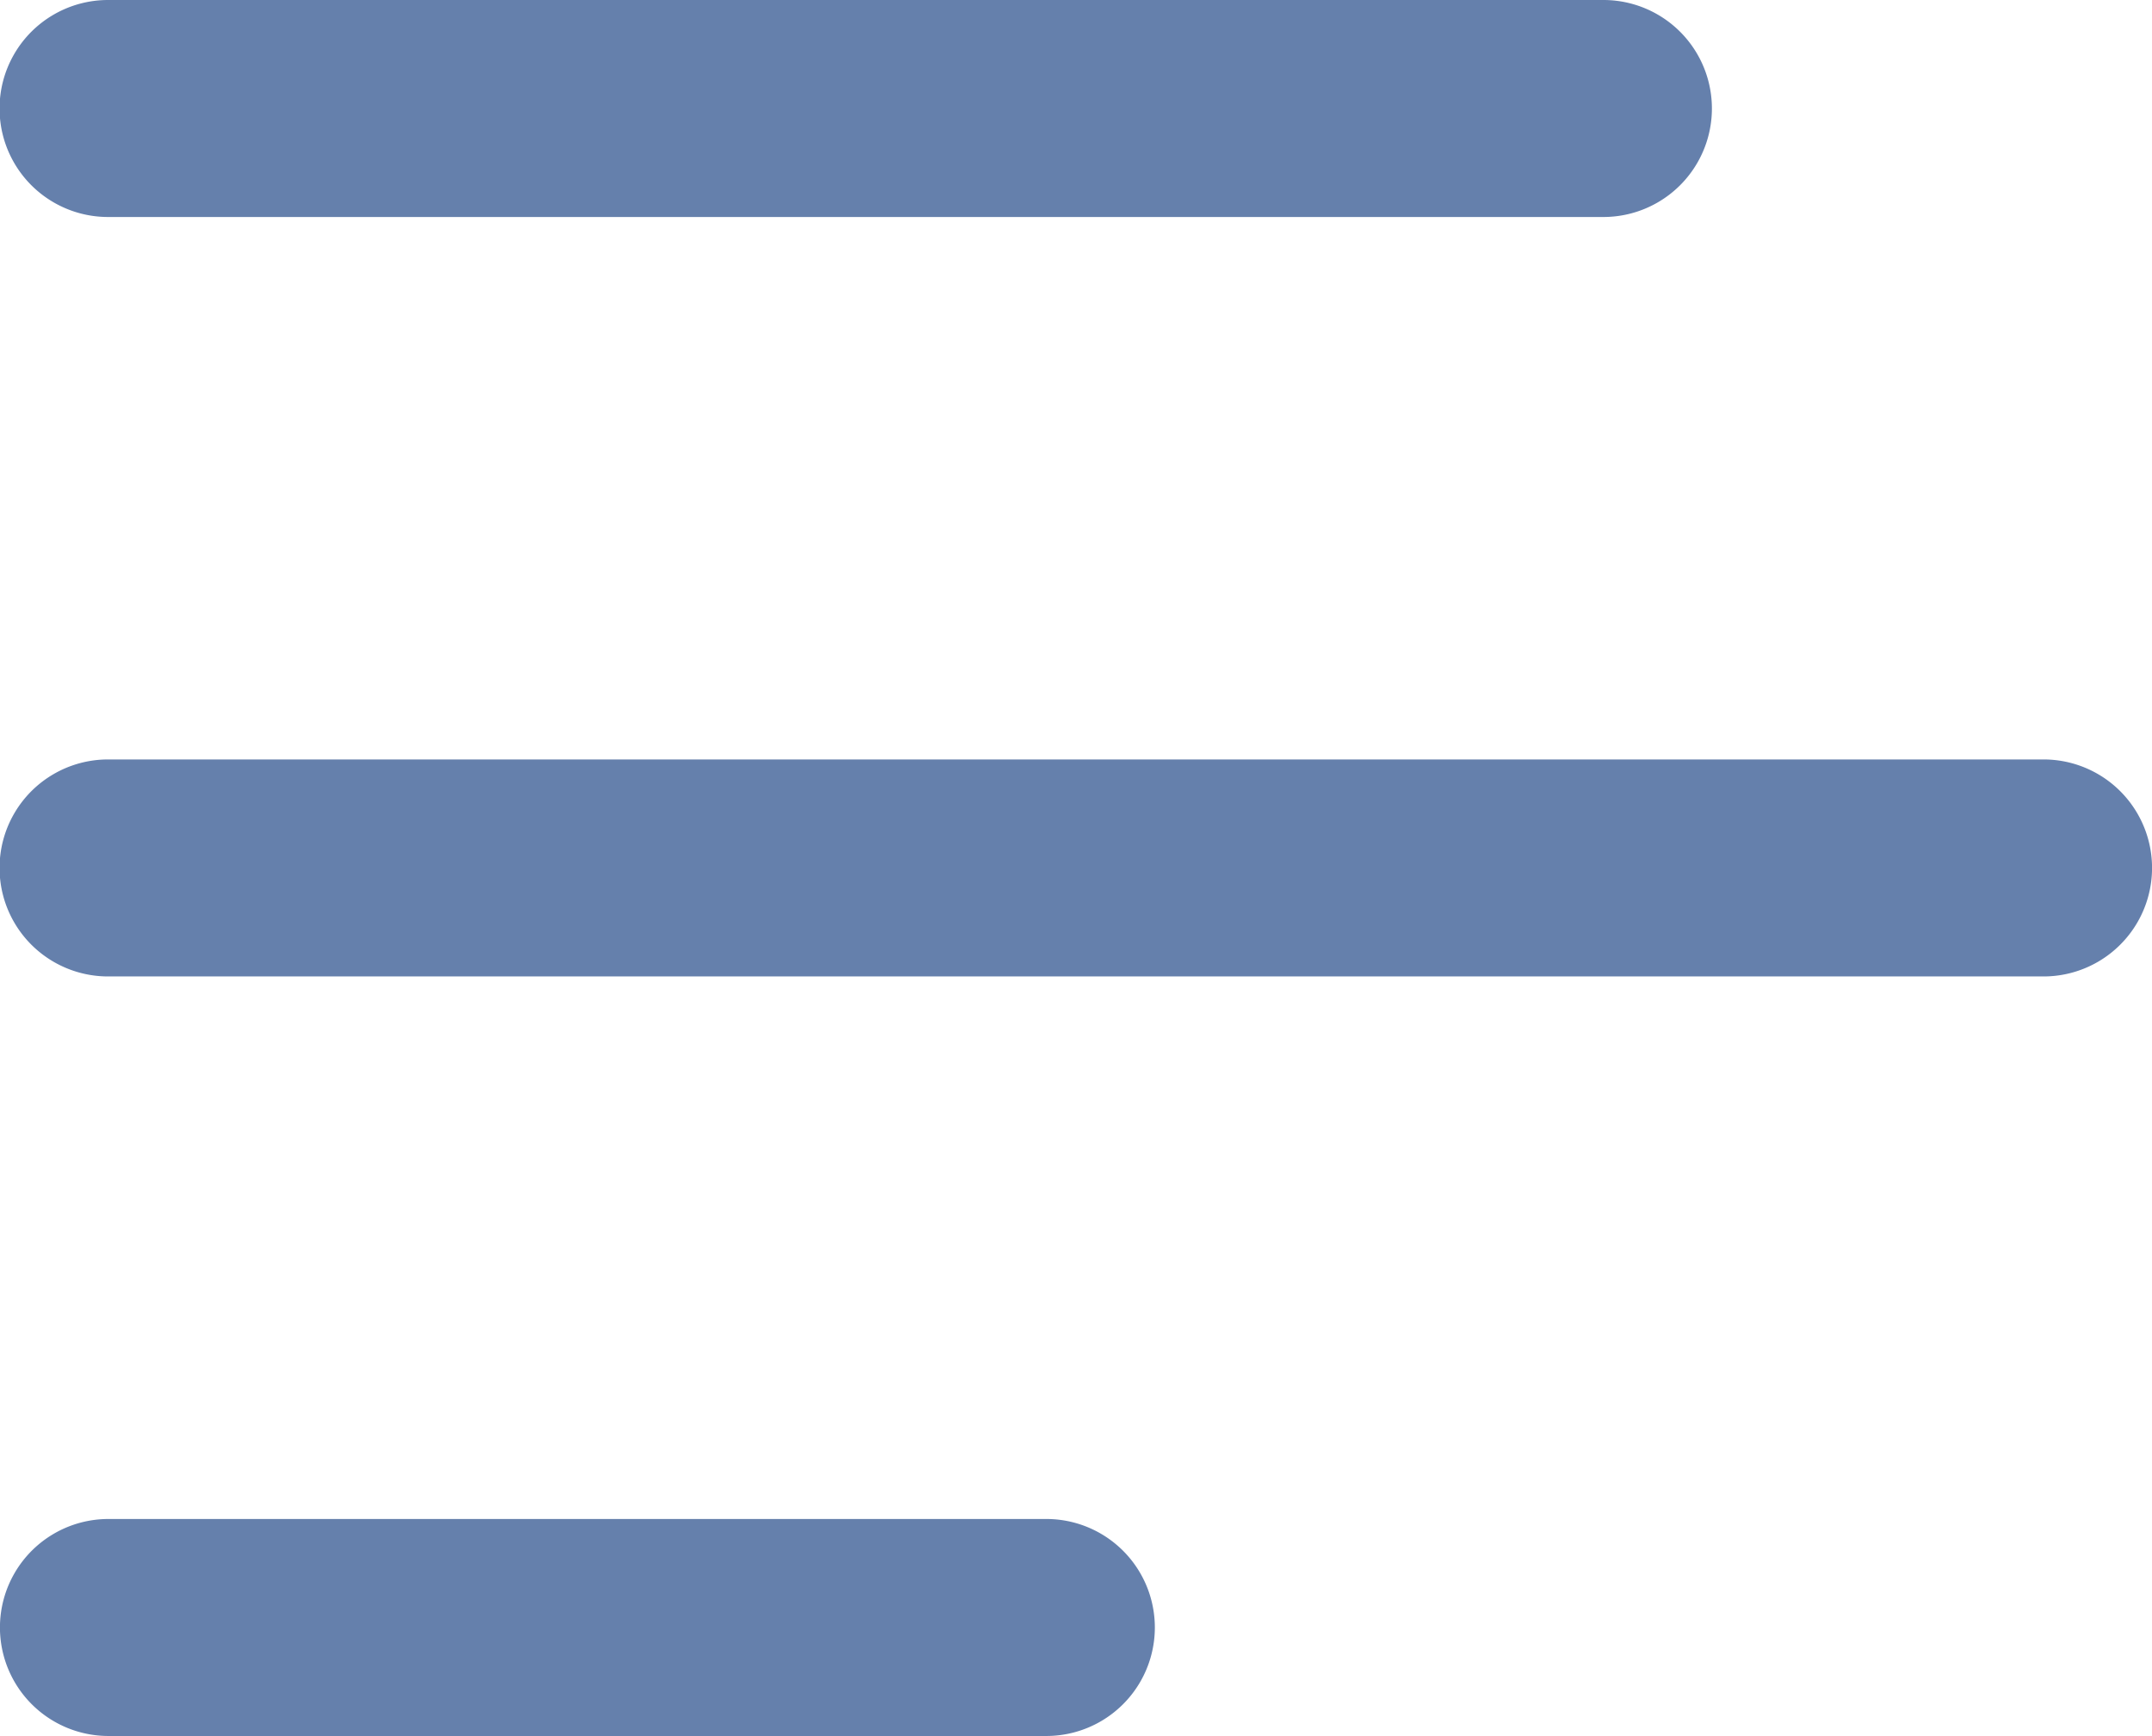 <svg xmlns="http://www.w3.org/2000/svg" width="21.904" height="17.672" viewBox="0 0 21.904 17.672">
  <g id="menu" transform="translate(0)">
    <g id="Menu_1_" transform="translate(0 0)">
      <path id="Path_418" data-name="Path 418" d="M16.32,98.452H1.1a1.1,1.1,0,0,1,0-2.209H16.32a1.1,1.1,0,1,1,0,2.209Z" transform="translate(0 -96.243)" fill="#6580ac"/>
      <path id="Path_419" data-name="Path 419" d="M1.1,180.455H20.8a1.1,1.1,0,1,1,0,2.209H1.1a1.1,1.1,0,1,1,0-2.209Z" transform="translate(0 -172.724)" fill="#6580ac"/>
      <path id="Path_420" data-name="Path 420" d="M121.407,264.667h9.546a1.1,1.1,0,0,1,0,2.209h-9.546a1.1,1.1,0,0,1,0-2.209Z" transform="translate(-120.303 -249.204)" fill="#6580ac"/>
    </g>
  </g>
</svg>
